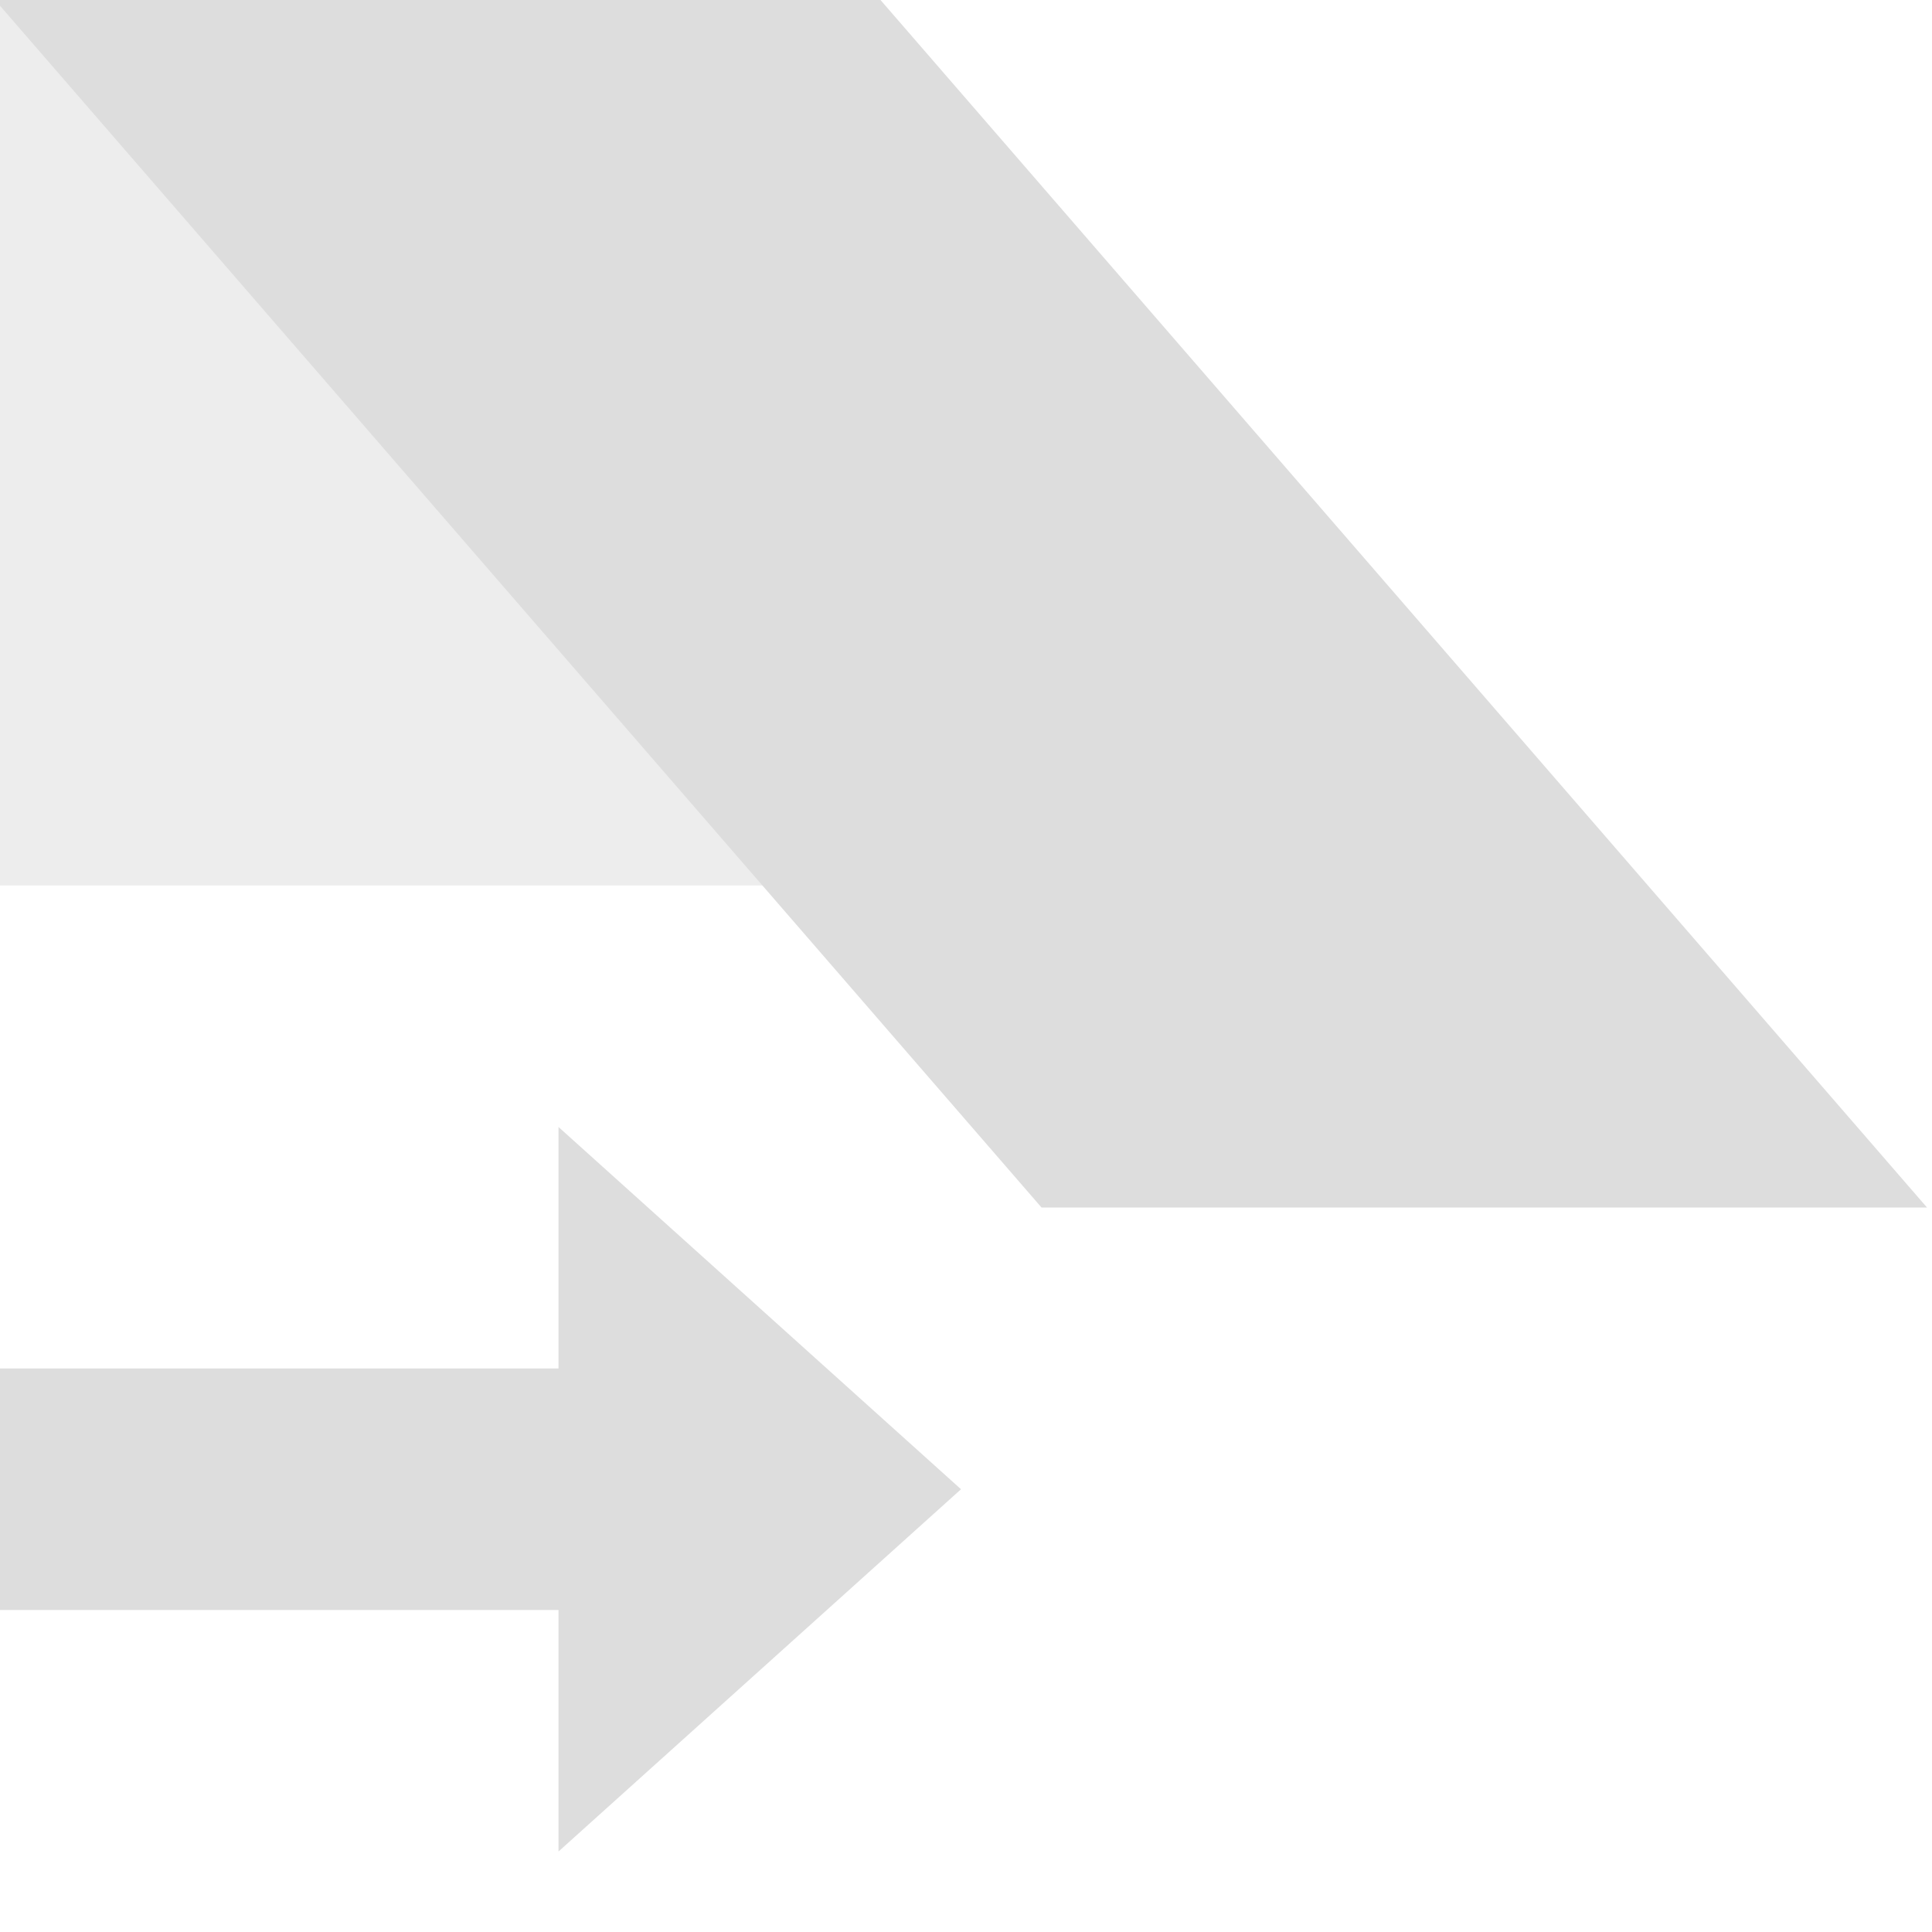 <?xml version="1.0" encoding="UTF-8" standalone="no"?>
<!-- Created with Inkscape (http://www.inkscape.org/) -->

<svg
   xmlns:osb="http://www.openswatchbook.org/uri/2009/osb"
   xmlns:dc="http://purl.org/dc/elements/1.1/"
   xmlns:cc="http://creativecommons.org/ns#"
   xmlns:rdf="http://www.w3.org/1999/02/22-rdf-syntax-ns#"
   xmlns:svg="http://www.w3.org/2000/svg"
   xmlns="http://www.w3.org/2000/svg"
   xmlns:xlink="http://www.w3.org/1999/xlink"
   xmlns:sodipodi="http://sodipodi.sourceforge.net/DTD/sodipodi-0.dtd"
   xmlns:inkscape="http://www.inkscape.org/namespaces/inkscape"
   width="24"
   height="24"
   viewBox="0 0 24 24"
   id="svg30571"
   version="1.1"
   inkscape:version="0.91+devel r"
   sodipodi:docname="gimp-tool-shear-24.svg"
   inkscape:export-filename="/home/klaus/Bilder/icons/Symbolic/hicolor/24x24/apps/gimp-channel.png"
   inkscape:export-xdpi="98.181816"
   inkscape:export-ydpi="98.181816">
  <defs
     id="defs30573">
    <linearGradient
       id="linearGradient19282-4"
       osb:paint="solid"
       gradientTransform="matrix(0.347,0,0,0.306,-482.615,330.965)">
      <stop
         style="stop-color:#dddddd;stop-opacity:1;"
         offset="0"
         id="stop19284-0" />
    </linearGradient>
    <linearGradient
       inkscape:collect="always"
       xlink:href="#linearGradient19282-4"
       id="linearGradient7261"
       x1="318.051"
       y1="152.671"
       x2="326.051"
       y2="152.671"
       gradientUnits="userSpaceOnUse"
       gradientTransform="matrix(1.501,0,0,1.501,-477.545,817.631)" />
    <linearGradient
       inkscape:collect="always"
       xlink:href="#linearGradient19282-4"
       id="linearGradient7253"
       x1="161"
       y1="220.5"
       x2="168"
       y2="220.5"
       gradientUnits="userSpaceOnUse"
       gradientTransform="matrix(1.5,0,0,1.5,-241.498,702.865)" />
    <linearGradient
       inkscape:collect="always"
       xlink:href="#linearGradient19282-4"
       id="linearGradient7247"
       x1="161"
       y1="222"
       x2="176.875"
       y2="222"
       gradientUnits="userSpaceOnUse"
       gradientTransform="matrix(1.512,0,0,1.512,-243.402,700.181)" />
  </defs>
  <sodipodi:namedview
     id="base"
     pagecolor="#ffffff"
     bordercolor="#595959"
     borderopacity="1.0"
     inkscape:pageopacity="0.0"
     inkscape:pageshadow="2"
     inkscape:zoom="16"
     inkscape:cx="7.1630859"
     inkscape:cy="14.628924"
     inkscape:document-units="px"
     inkscape:current-layer="layer1"
     showgrid="true"
     units="px"
     inkscape:snap-page="true"
     inkscape:snap-bbox="true"
     inkscape:bbox-paths="true"
     inkscape:bbox-nodes="true"
     inkscape:snap-bbox-edge-midpoints="true"
     inkscape:snap-bbox-midpoints="true"
     inkscape:object-paths="true"
     inkscape:snap-intersection-paths="true"
     inkscape:object-nodes="true"
     inkscape:snap-smooth-nodes="true"
     inkscape:snap-midpoints="true"
     inkscape:snap-object-midpoints="true"
     inkscape:snap-center="true"
     inkscape:snap-text-baseline="true"
     showborder="false"
     inkscape:window-width="1440"
     inkscape:window-height="752"
     inkscape:window-x="409"
     inkscape:window-y="42"
     inkscape:window-maximized="0"
     inkscape:snap-global="false">
    <inkscape:grid
       type="xygrid"
       id="grid4369" />
  </sodipodi:namedview>
  <g
     inkscape:label="Layer 1"
     inkscape:groupmode="layer"
     id="layer1"
     transform="translate(0,-1028.362)">
    <g
       id="g9103"
       transform="translate(-0.062)">
      <rect
         y="1028.362"
         x="0"
         height="24"
         width="24"
         id="rect4820"
         style="fill:none;stroke:none;stroke-width:3;stroke-linecap:round;stroke-linejoin:round;stroke-miterlimit:4;stroke-dasharray:none;stroke-opacity:1" />
      <path
         sodipodi:nodetypes="cccccccc"
         style="fill:url(#linearGradient7261);fill-opacity:1;stroke:none;stroke-width:1.501"
         d="m 7,1042.362 v 3 H -5.9230341e-6 v 3 H 7 v 3 l 5,-4.5 z"
         id="path4834"
         inkscape:connector-curvature="0" />
      <path
         sodipodi:nodetypes="ccccc"
         inkscape:connector-curvature="0"
         id="rect4845"
         d="m 1.6169794e-4,1028.362 v 11 H 10 l -9e-5,-11 z"
         style="opacity:0.5;fill:url(#linearGradient7253);fill-opacity:1;stroke:none;stroke-width:1.5" />
      <path
         sodipodi:nodetypes="ccccc"
         inkscape:connector-curvature="0"
         id="path4855"
         d="M 1.6169794e-4,1028.362 13,1043.362 H 24 L 11,1028.362 Z"
         style="fill:url(#linearGradient7247);fill-opacity:1;stroke:none;stroke-width:1.512" />
    </g>
  </g>
</svg>
